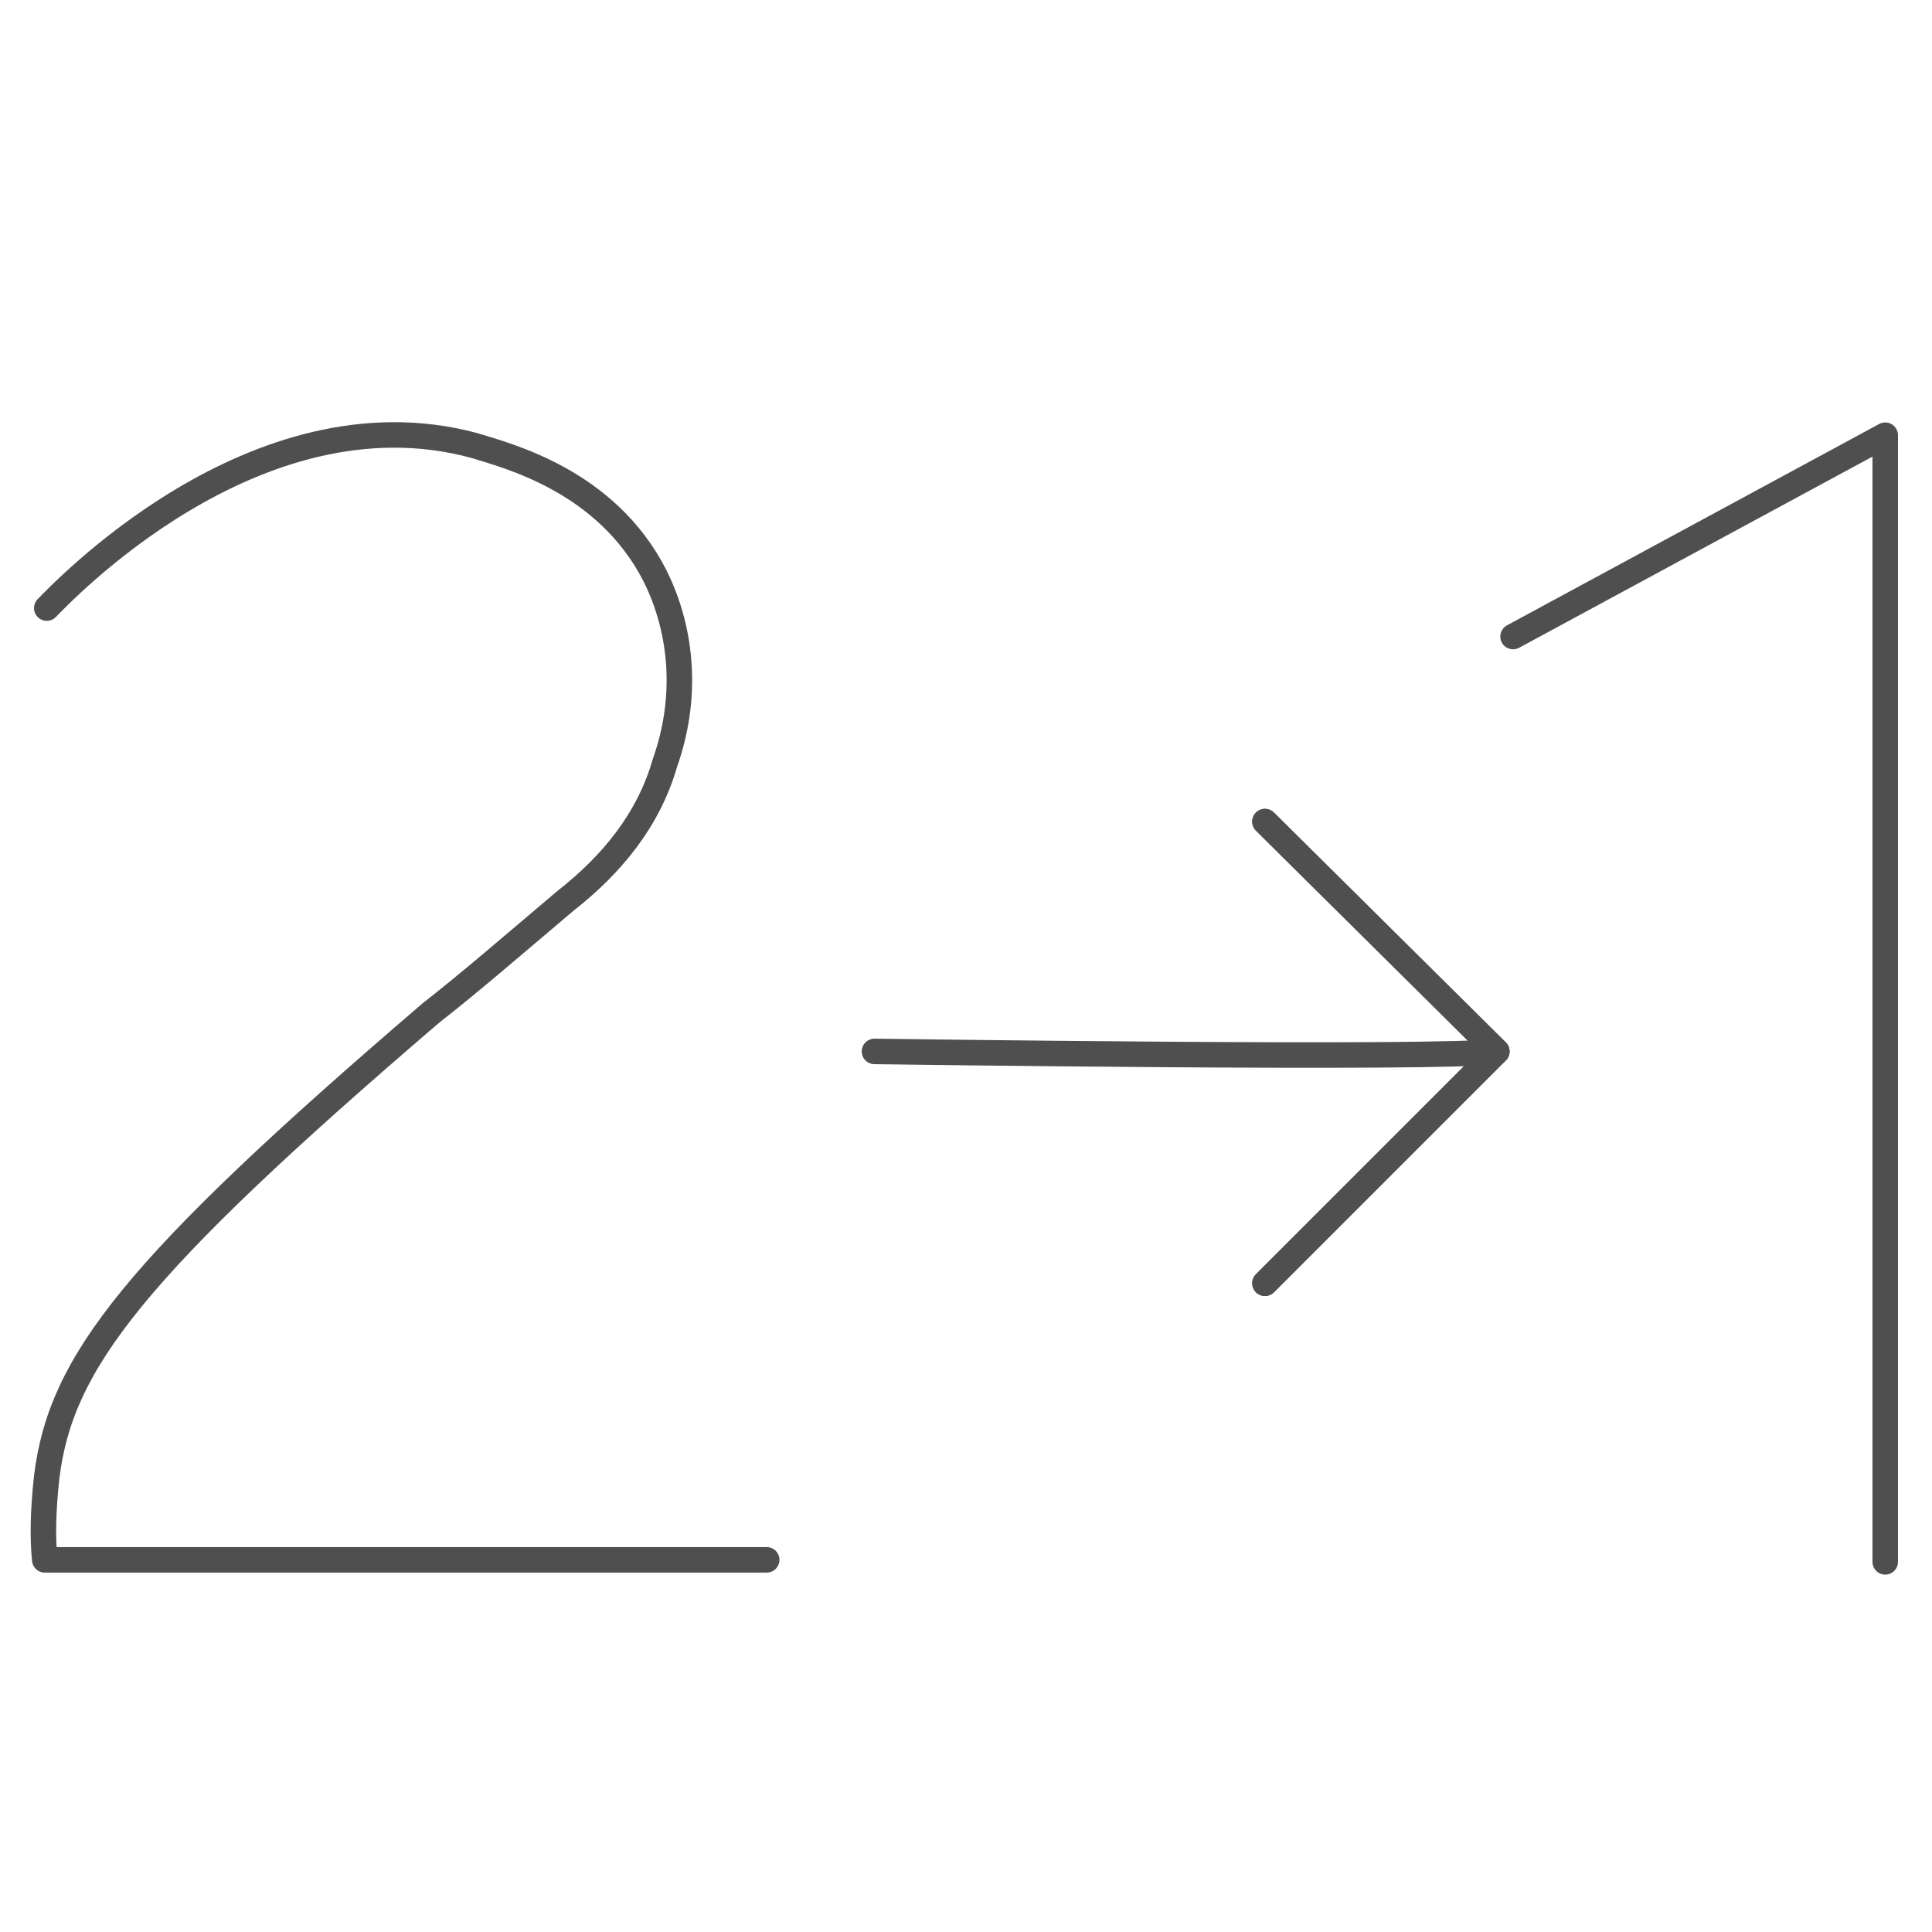 <?xml version="1.0" encoding="utf-8"?>
<!-- Generator: Adobe Illustrator 21.0.0, SVG Export Plug-In . SVG Version: 6.00 Build 0)  -->
<svg version="1.1" id="Warstwa_1" xmlns="http://www.w3.org/2000/svg" xmlns:xlink="http://www.w3.org/1999/xlink" x="0px" y="0px"
	 viewBox="0 0 95 95" style="enable-background:new 0 0 95 95;" xml:space="preserve">
<style type="text/css">
	.st0{display:none;}
	.st1{display:inline;fill:none;stroke:#4F4F4F;stroke-width:1.254;stroke-linecap:round;stroke-linejoin:round;}
	.st2{fill:none;stroke:#4F4F4F;stroke-width:1.254;stroke-linecap:round;stroke-linejoin:round;}
</style>
<g id="Warstwa_1_1_" class="st0">
	<path class="st1" d="M19.4,30.8c0.2-0.4,0.8-2.1,2.5-3c2.6-1.4,5.2,0,5.4,0.2c5.1,2.5,10.1,5.1,15.2,7.6c1.1,0.6,1.9,1.7,1.9,3V45
		c0,0.8-0.3,1.6-0.8,2.3L41,50.2c-0.4,0.5-0.4,1.2,0.1,1.6l2.2,1.9c0.7,0.6,1.1,1.5,1.1,2.5V65c0,3.9-4,6.6-7.6,5.1L21.7,64
		c-0.4-0.1-1.5-0.6-2.1-1.9c-1-1.9-0.2-3.6-0.2-3.9"/>
	<line class="st1" x1="30.3" y1="46.9" x2="40.7" y2="50.9"/>
	<path class="st1" d="M52.7,71.9V37.4c0-1.2,0.7-2.3,1.9-2.7l14.2-5.3c4.5-1.7,9.2,1.6,9.2,6.3V58c0,2.4-1.4,4.7-3.6,5.8L55,73.3
		C53.9,73.7,52.7,73,52.7,71.9z"/>
</g>
<polyline id="XMLID_289_" class="st2" points="92.7,76.8 92.7,21.4 74.4,31.3 "/>
<line id="XMLID_287_" class="st2" x1="73.6" y1="51.7" x2="62.2" y2="63.1"/>
<path id="XMLID_286_" class="st2" d="M43,51.7c0,0,28.1,0.4,30.6,0L62.2,40.4"/>
<polyline id="XMLID_285_" class="st2" points="62.2,40.4 73.6,51.7 62.2,63.1 "/>
<path class="st2" d="M2.3,29.9c0.6-0.6,10.2-10.9,21-8c1.6,0.5,6.5,1.7,8.9,6.4c1.4,2.8,1.6,6.1,0.5,9.2c-0.8,2.8-2.6,5-4.9,6.8
	c-2.6,2.2-4.8,4.1-6.6,5.5C6.5,62.4,3,67,2.3,72.6c-0.2,1.8-0.2,3.1-0.1,4.1c11.9,0,23.6,0,35.5,0"/>
</svg>
